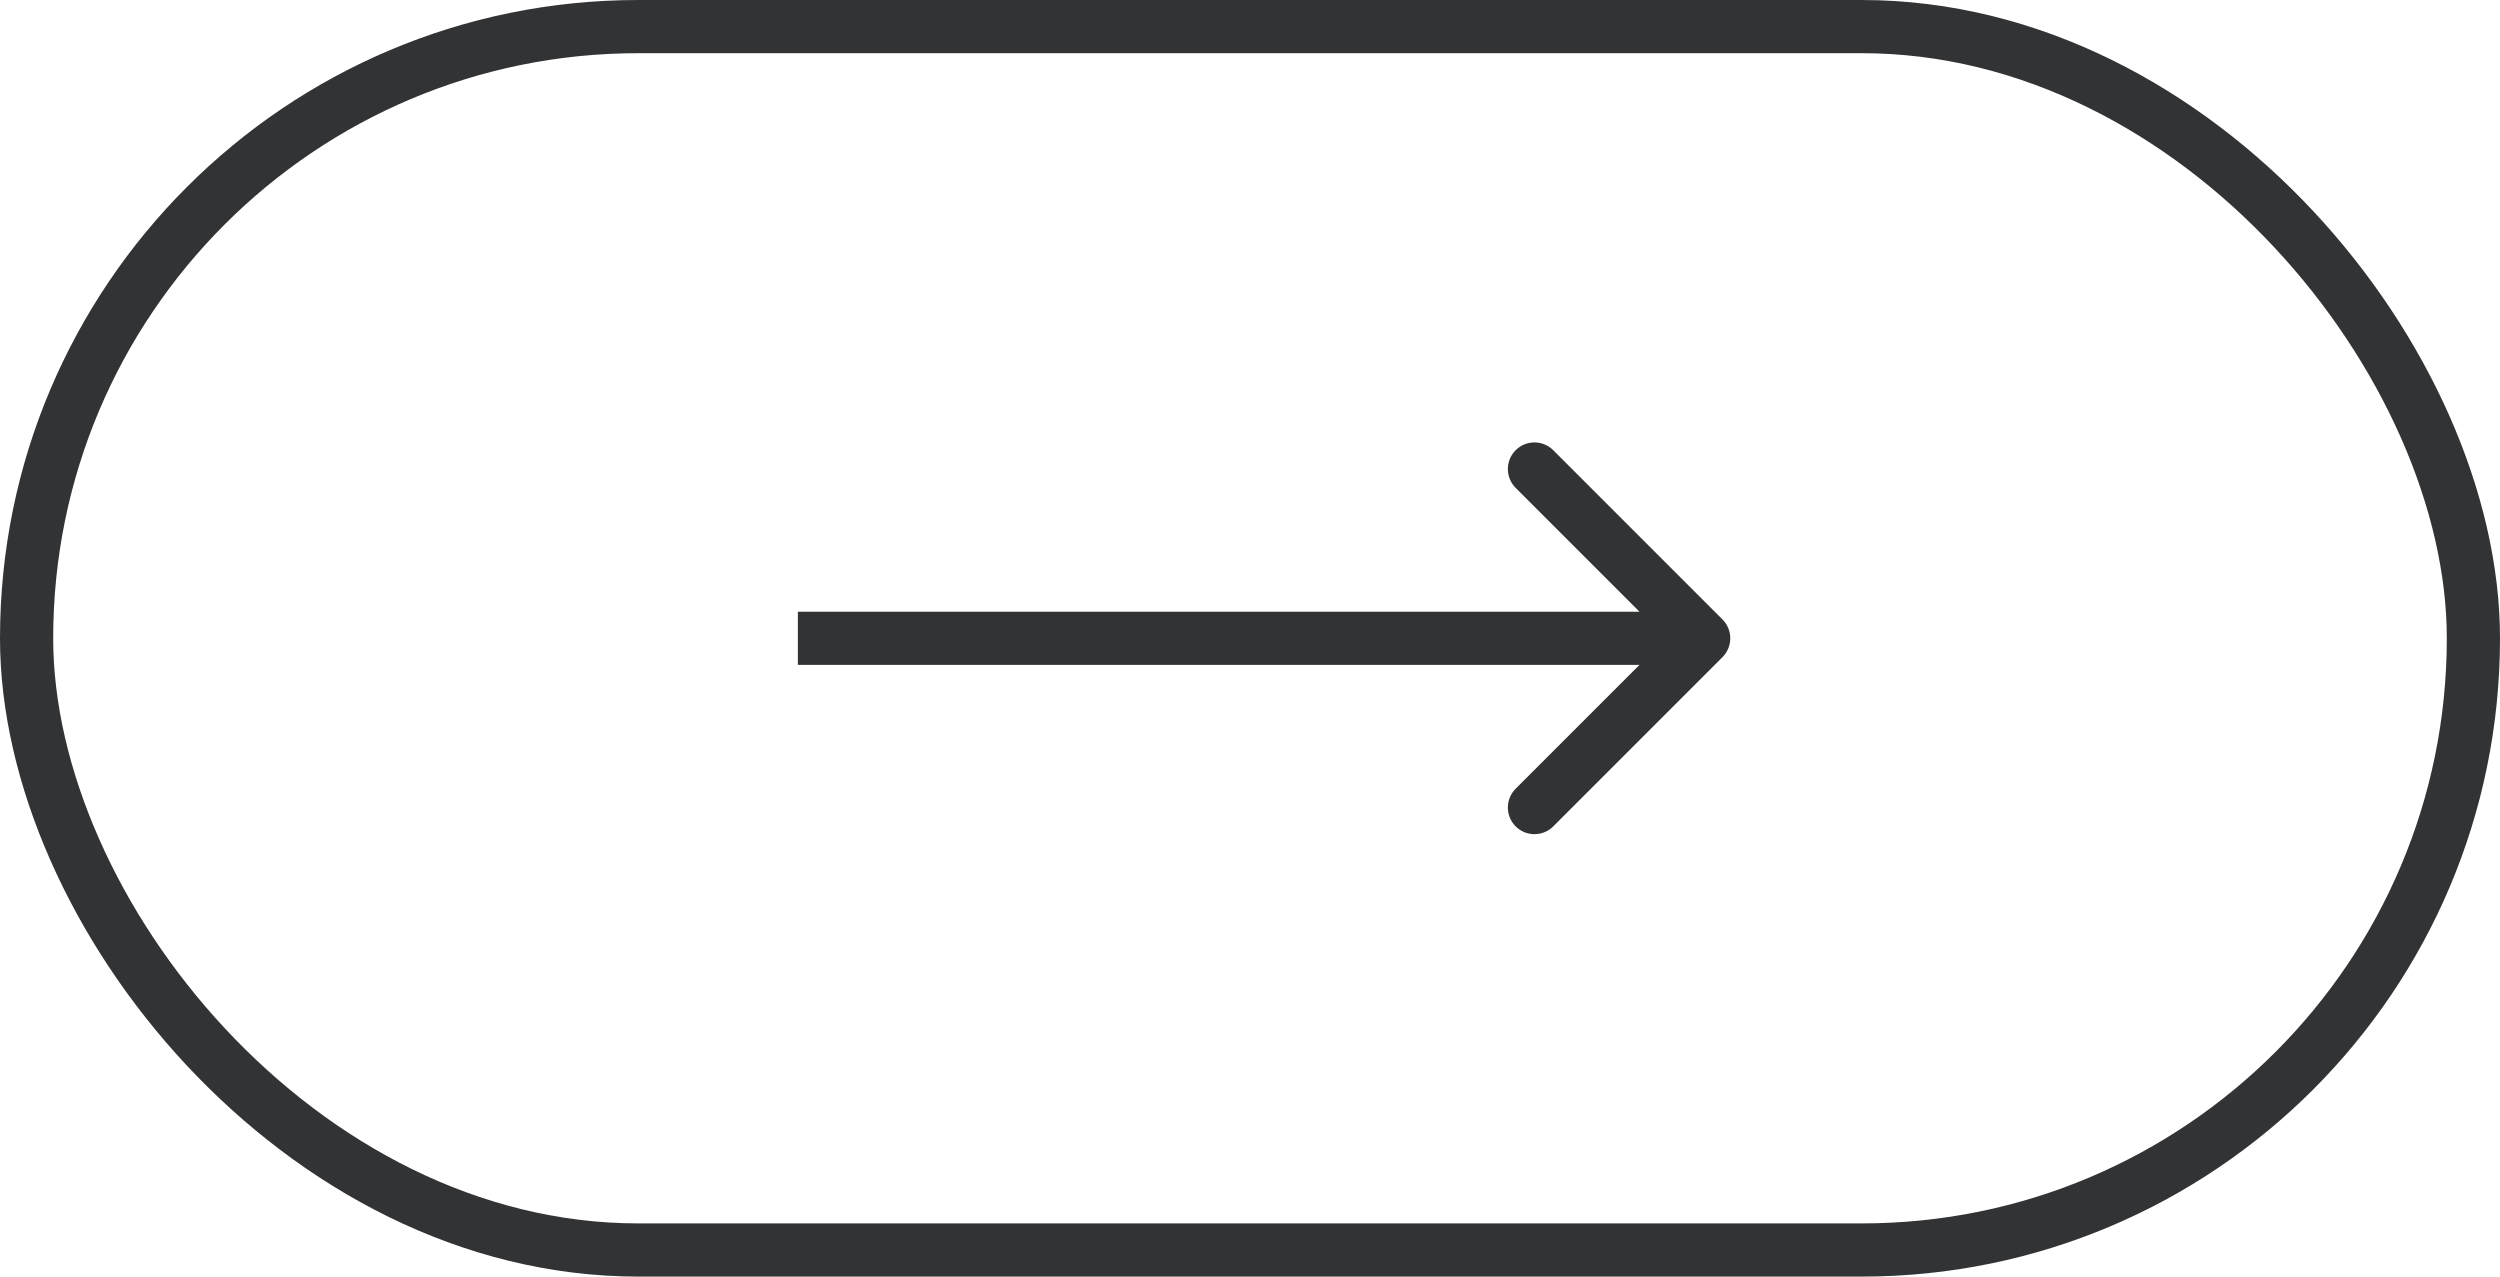 <?xml version="1.0" encoding="UTF-8"?> <svg xmlns="http://www.w3.org/2000/svg" width="47" height="24" viewBox="0 0 47 24" fill="none"> <rect x="0.5" y="0.5" width="46" height="23" rx="11.5" stroke="#323335"></rect> <path d="M32.383 12.354C32.578 12.158 32.578 11.842 32.383 11.646L29.201 8.464C29.006 8.269 28.689 8.269 28.494 8.464C28.299 8.66 28.299 8.976 28.494 9.172L31.322 12L28.494 14.828C28.299 15.024 28.299 15.34 28.494 15.536C28.689 15.731 29.006 15.731 29.201 15.536L32.383 12.354ZM15 12.5H32.029V11.5H15V12.5Z" fill="#323335"></path> </svg> 